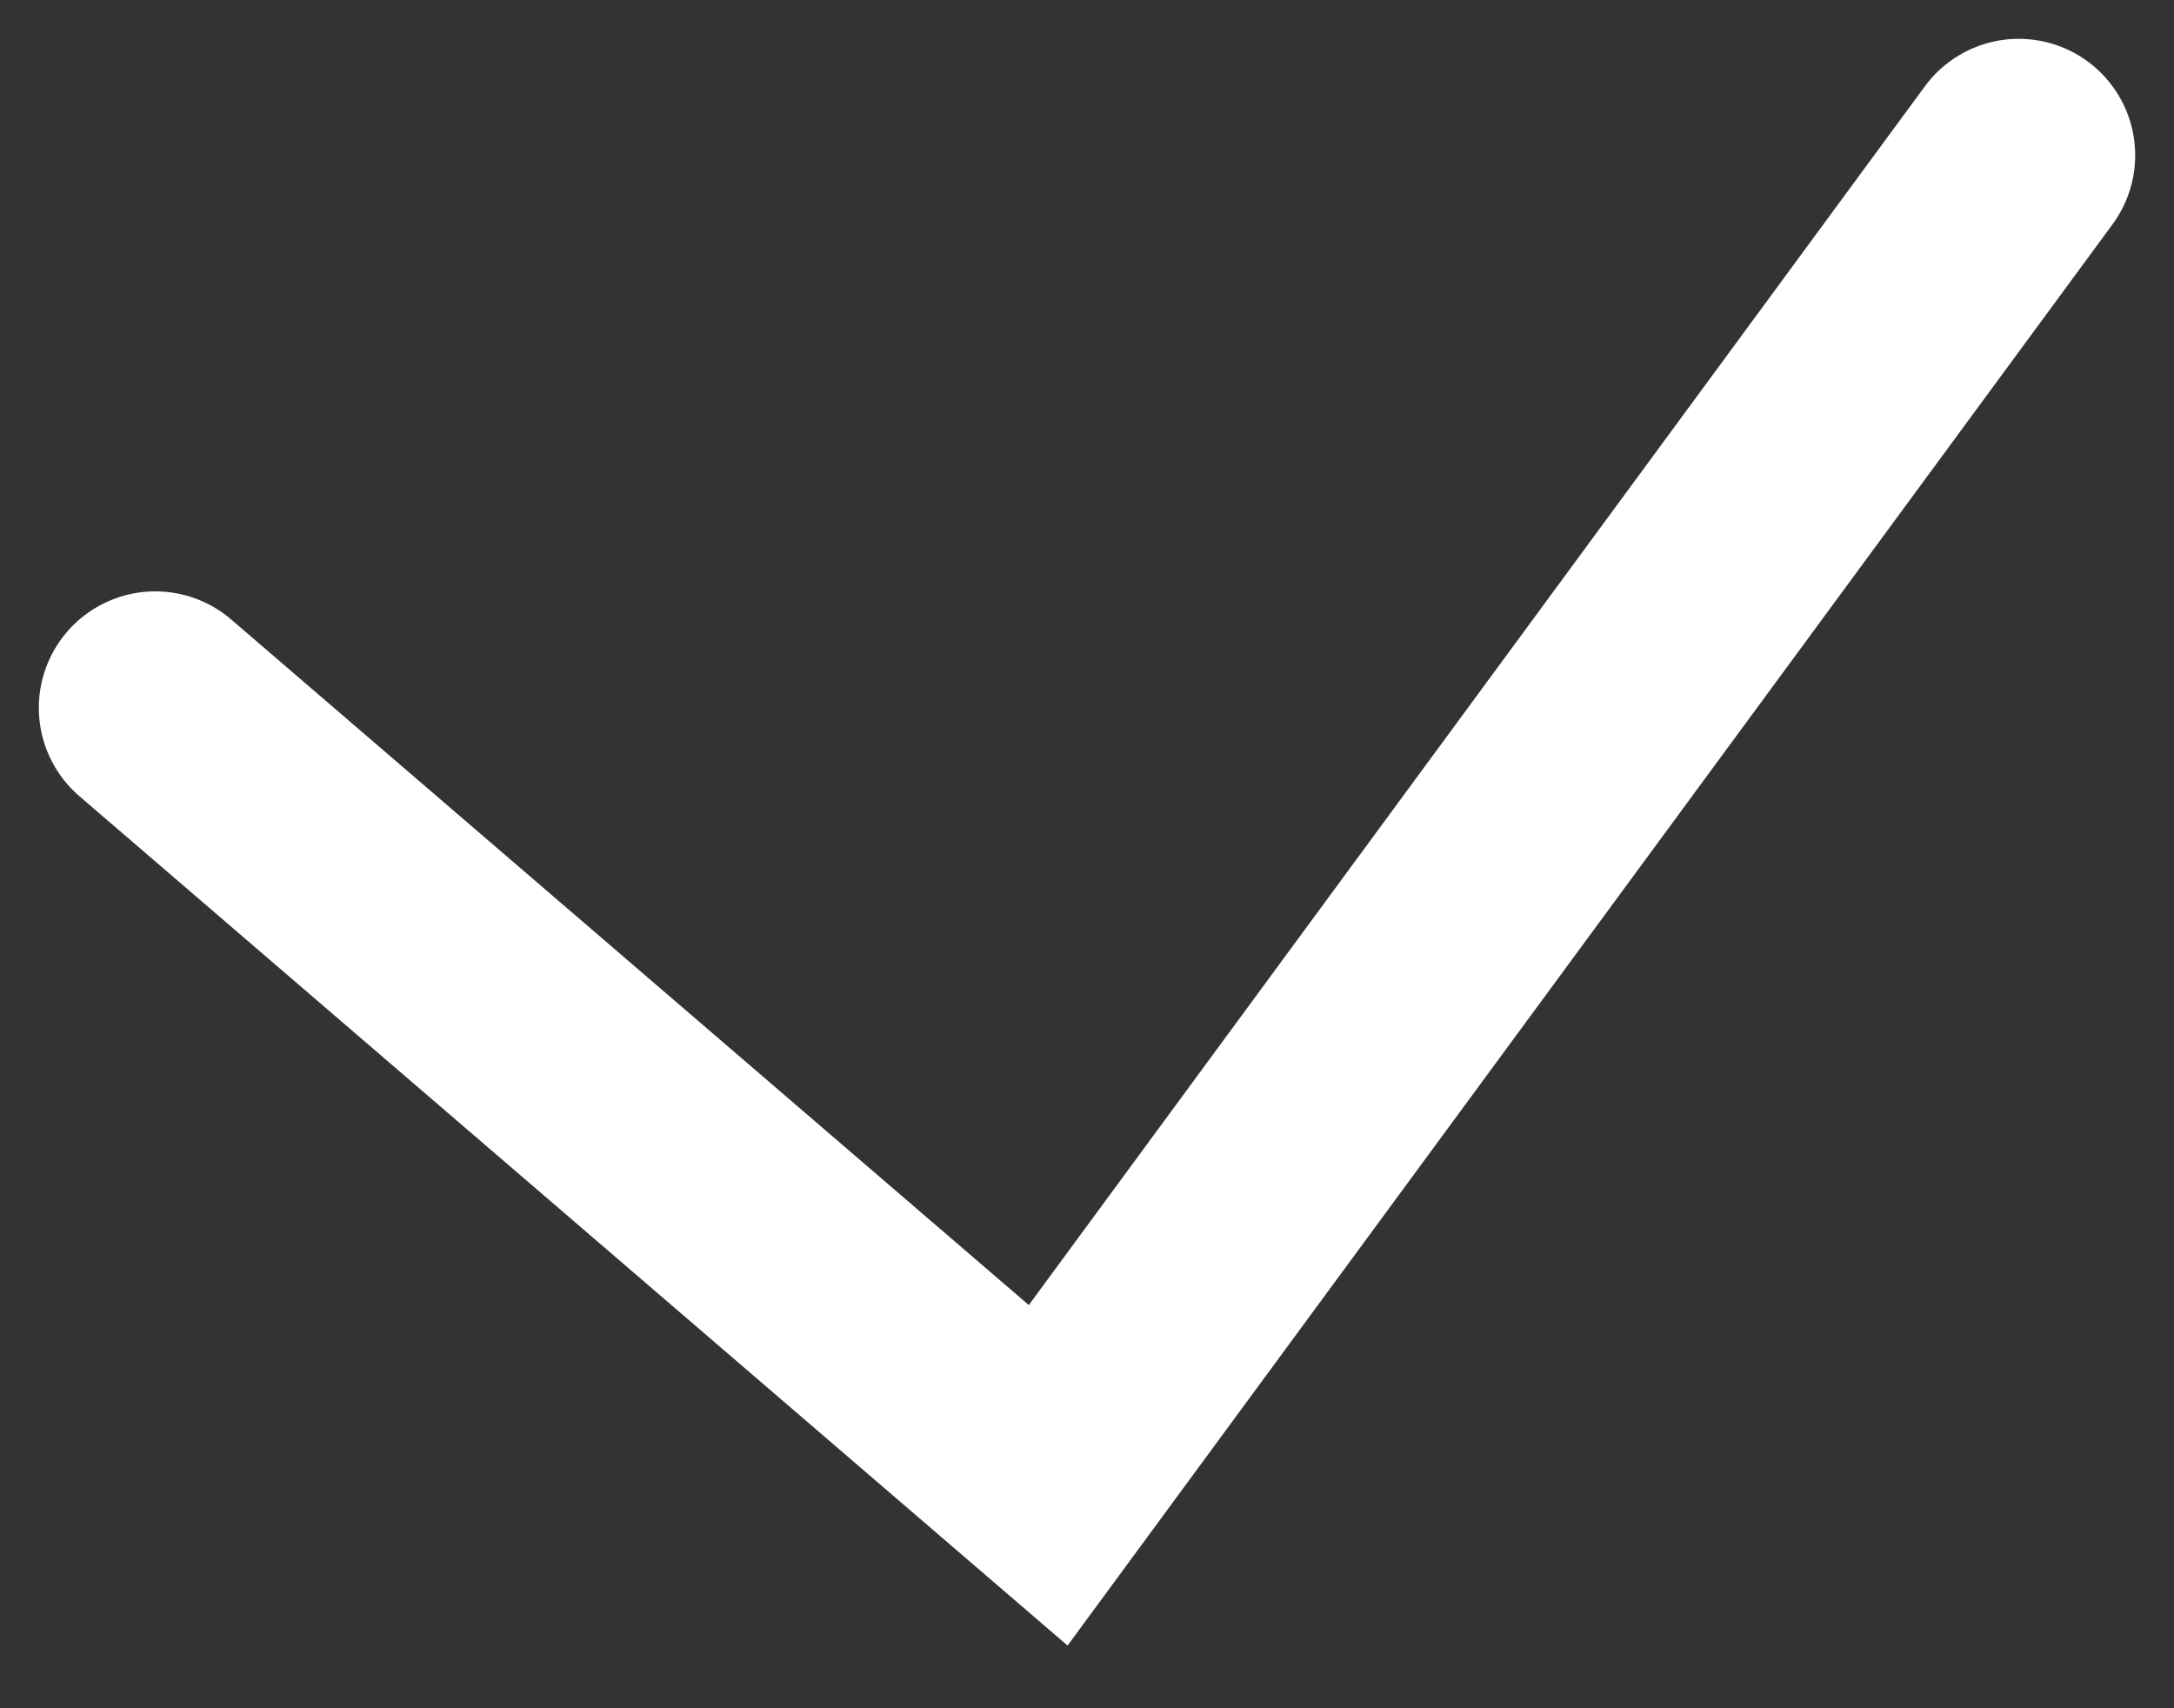 <svg width="28" height="22" viewBox="0 0 28 22" fill="none" xmlns="http://www.w3.org/2000/svg">
<rect x="0" y="0" width="28" height="22" fill="#333333" stroke="none"/>
<path d="M2 9.116L13.5 19L26 2" stroke="white" stroke-width="3" stroke-linecap="round"/>
</svg>

